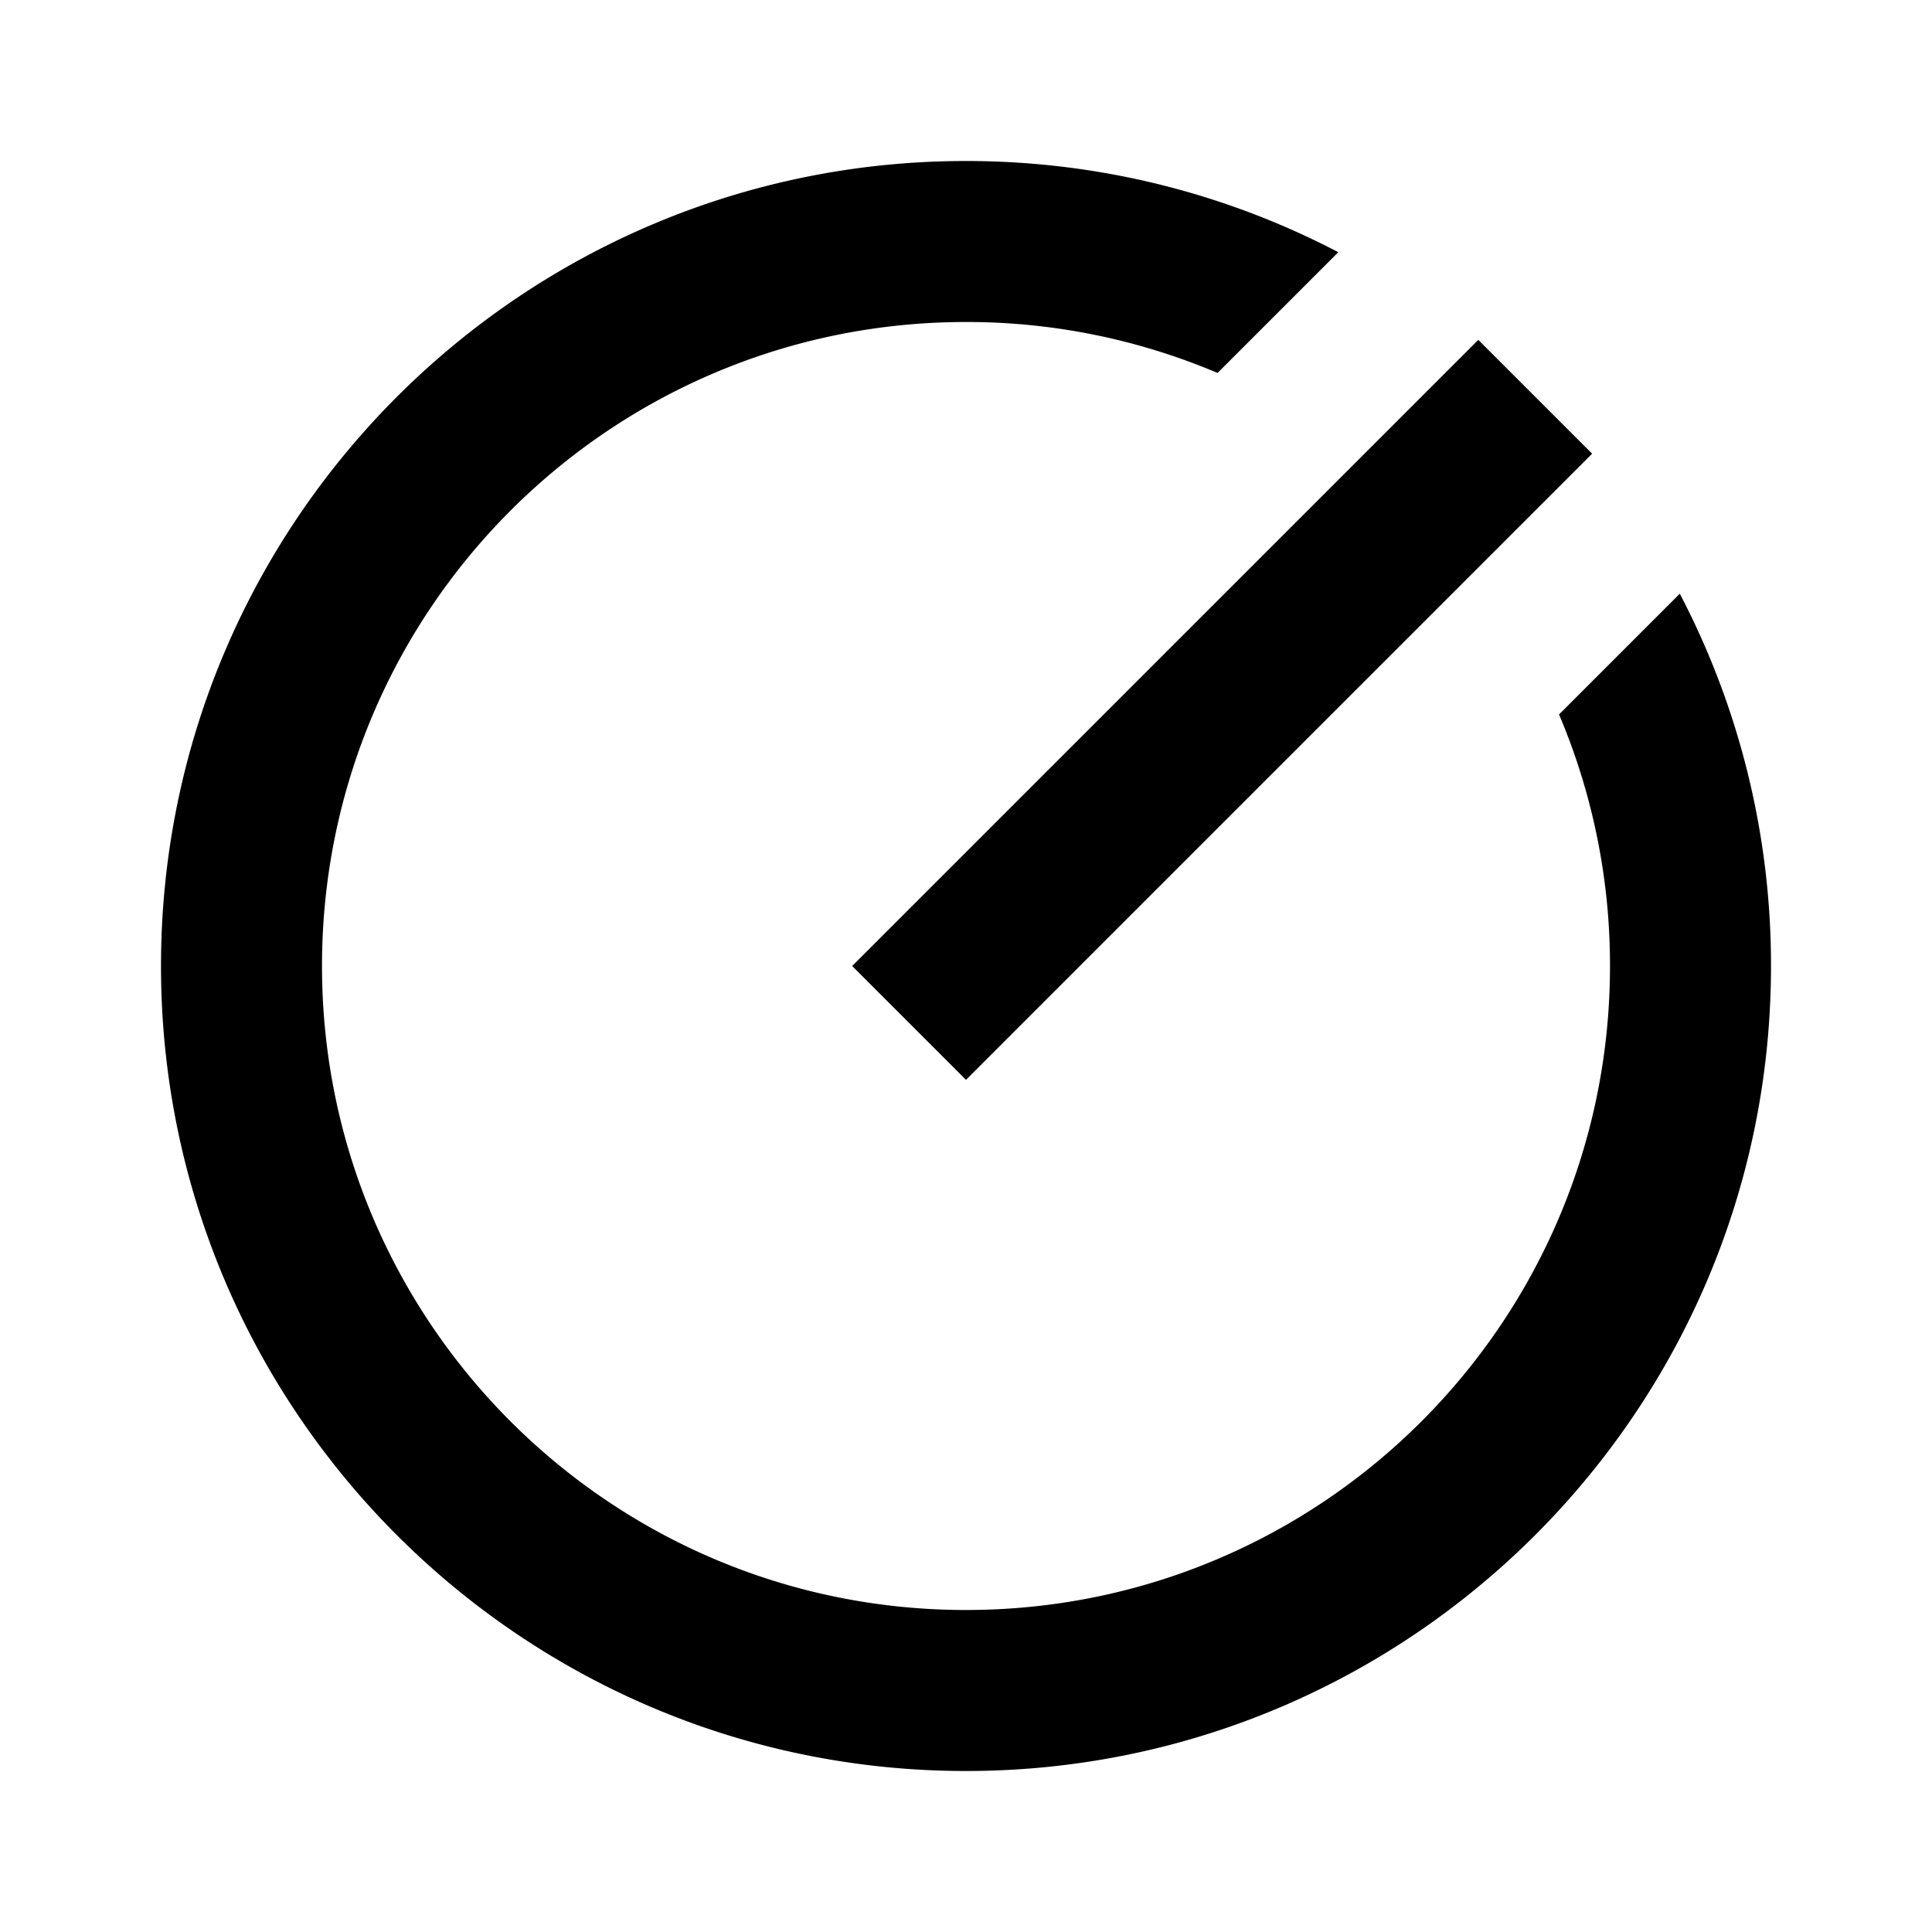 <svg xmlns="http://www.w3.org/2000/svg" viewBox="0 0 24 24">
    <g>
        <path fill="none" d="M0 0h24v24H0z"/>
        <path d="M16.625 3.133l-1.5 1.5A7.98 7.98 0 0 0 12 4c-4.42 0-8 3.58-8 8s3.58 8 8 8 8-3.58 8-8a7.98 7.98 0 0 0-.633-3.125l1.5-1.5A9.951 9.951 0 0 1 22 12c0 5.52-4.48 10-10 10S2 17.52 2 12 6.48 2 12 2c1.668 0 3.241.41 4.625 1.133zm1.739 1.089l1.414 1.414L12 13.414 10.586 12l7.778-7.778z"/>
    </g>
</svg>
